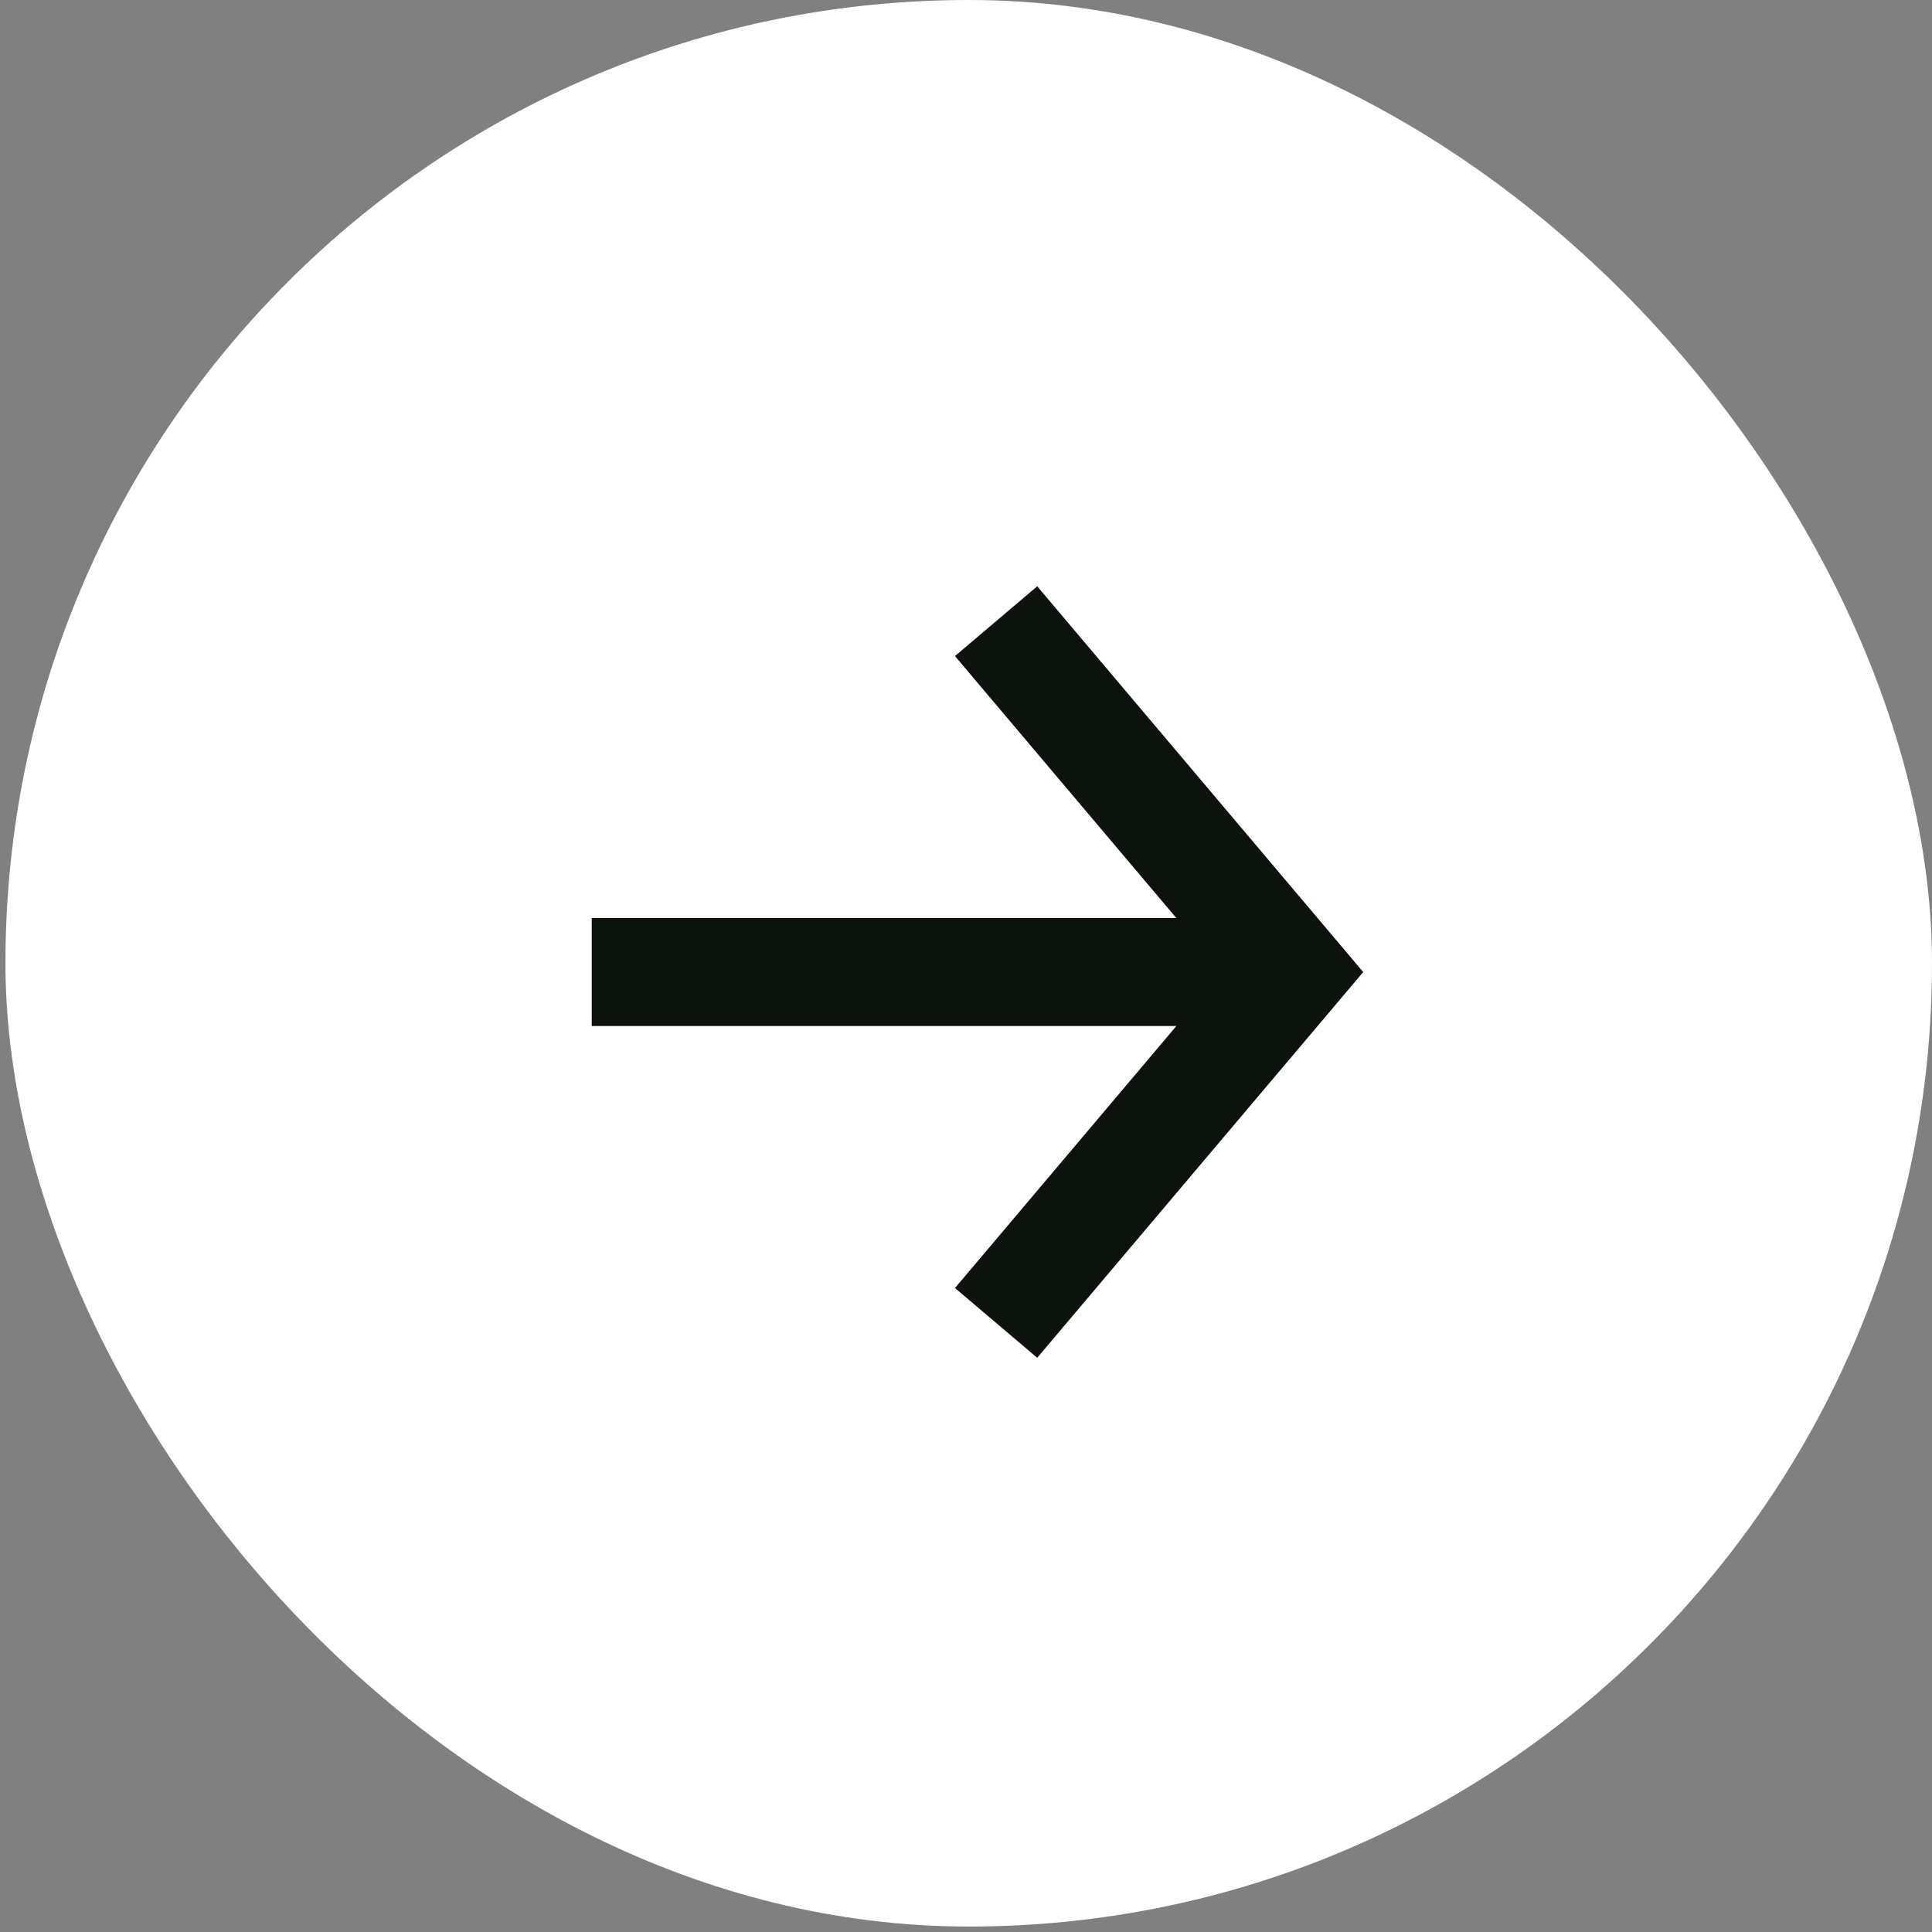 <svg width="45" height="45" viewBox="0 0 45 45" fill="none" xmlns="http://www.w3.org/2000/svg">
<rect x="0" y="0" width="45" height="45" fill="#808080" stroke="none"/>
<rect x="0.127" width="44.873" height="44.873" rx="22.436" fill="white"/>
<path d="M13.783 23.898L27.4 23.898L22.243 30.001L24.159 31.625L31.752 22.641L24.159 13.656L22.243 15.281L27.4 21.384L13.783 21.384L13.783 23.898Z" fill="#0C120C"/>
</svg>
